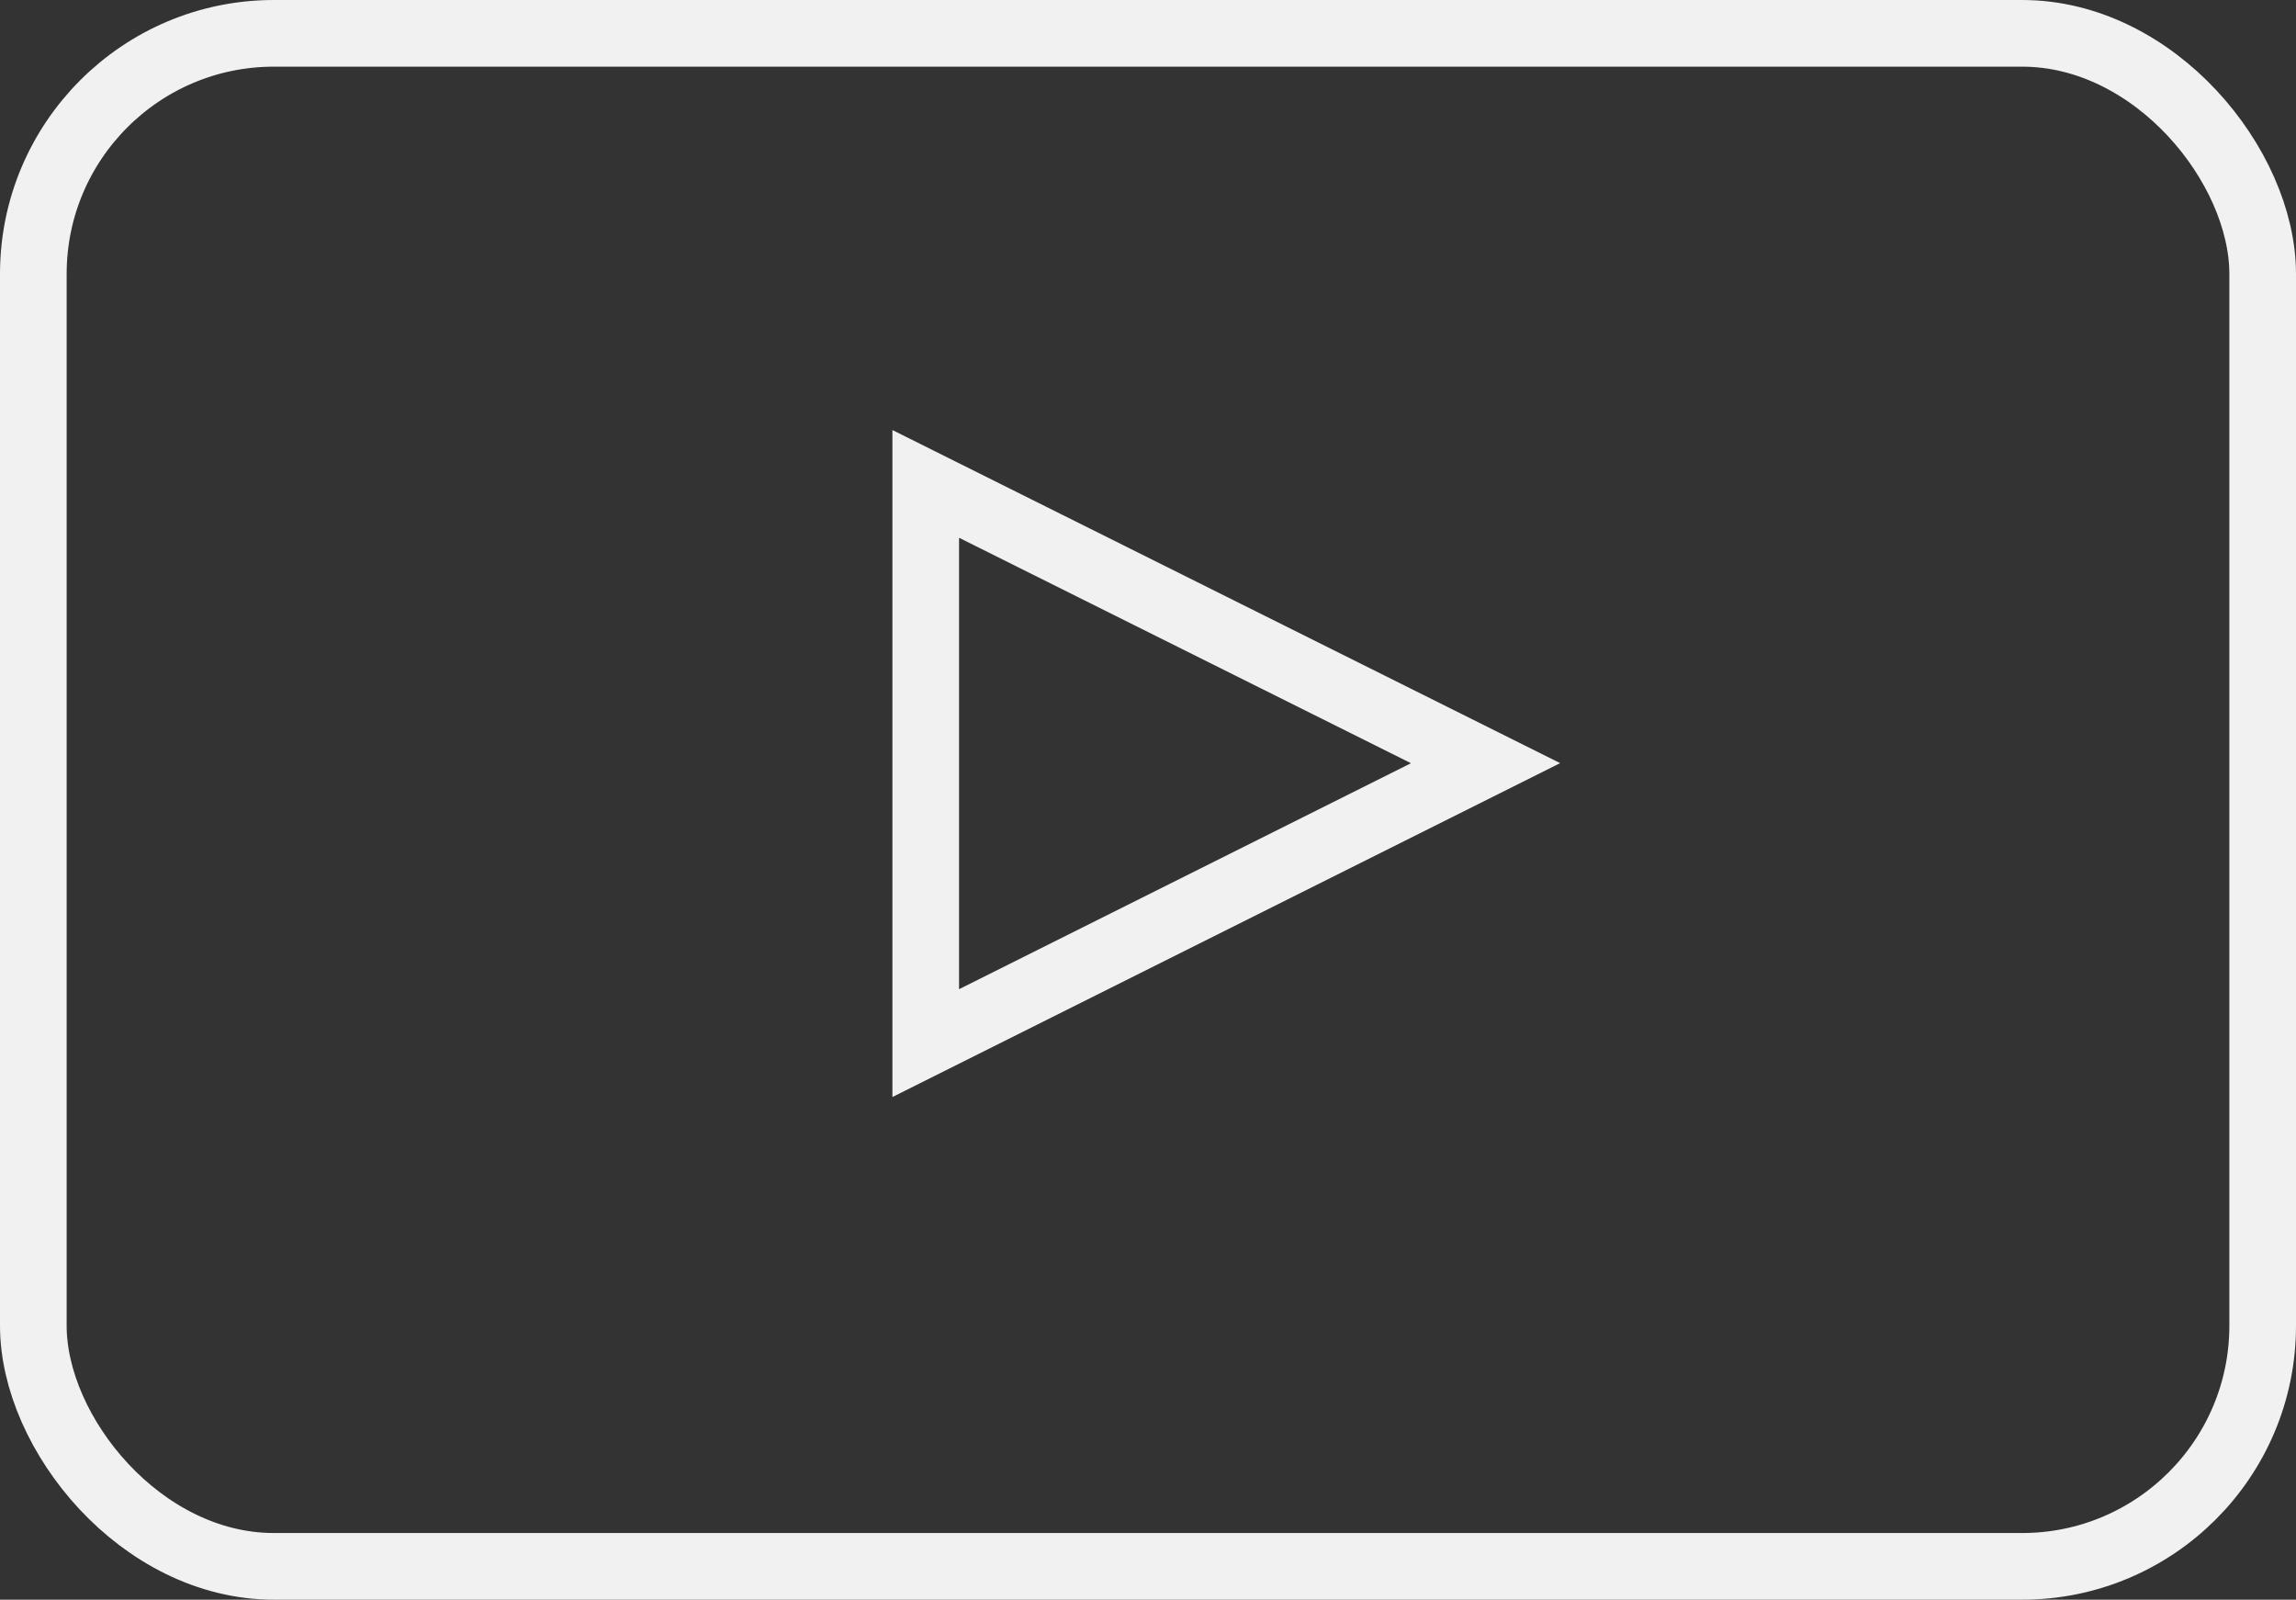 <?xml version="1.0" encoding="UTF-8"?>
<svg id="uuid-beb74a1e-f17c-469e-bb41-d5de76f39902" data-name="Layer 2" xmlns="http://www.w3.org/2000/svg" viewBox="0 0 34.45 24">
  <rect x="0" y="0" width="34.45" height="24" fill="#333333" stroke="none"/>
  <g id="uuid-52414421-73ae-4766-a569-c0fdda196a9d" data-name="Diseño">
    <g>
      <rect x=".5" y=".5" width="33.45" height="23" rx="3.61" ry="3.61" style="fill: none; stroke: #f1f1f1; stroke-miterlimit: 10;"/>
      <polygon points="13.89 7.26 13.89 15.65 22.29 11.45 13.89 7.26" style="fill: none; stroke: #f1f1f1; stroke-miterlimit: 10;"/>
    </g>
  </g>
</svg>
